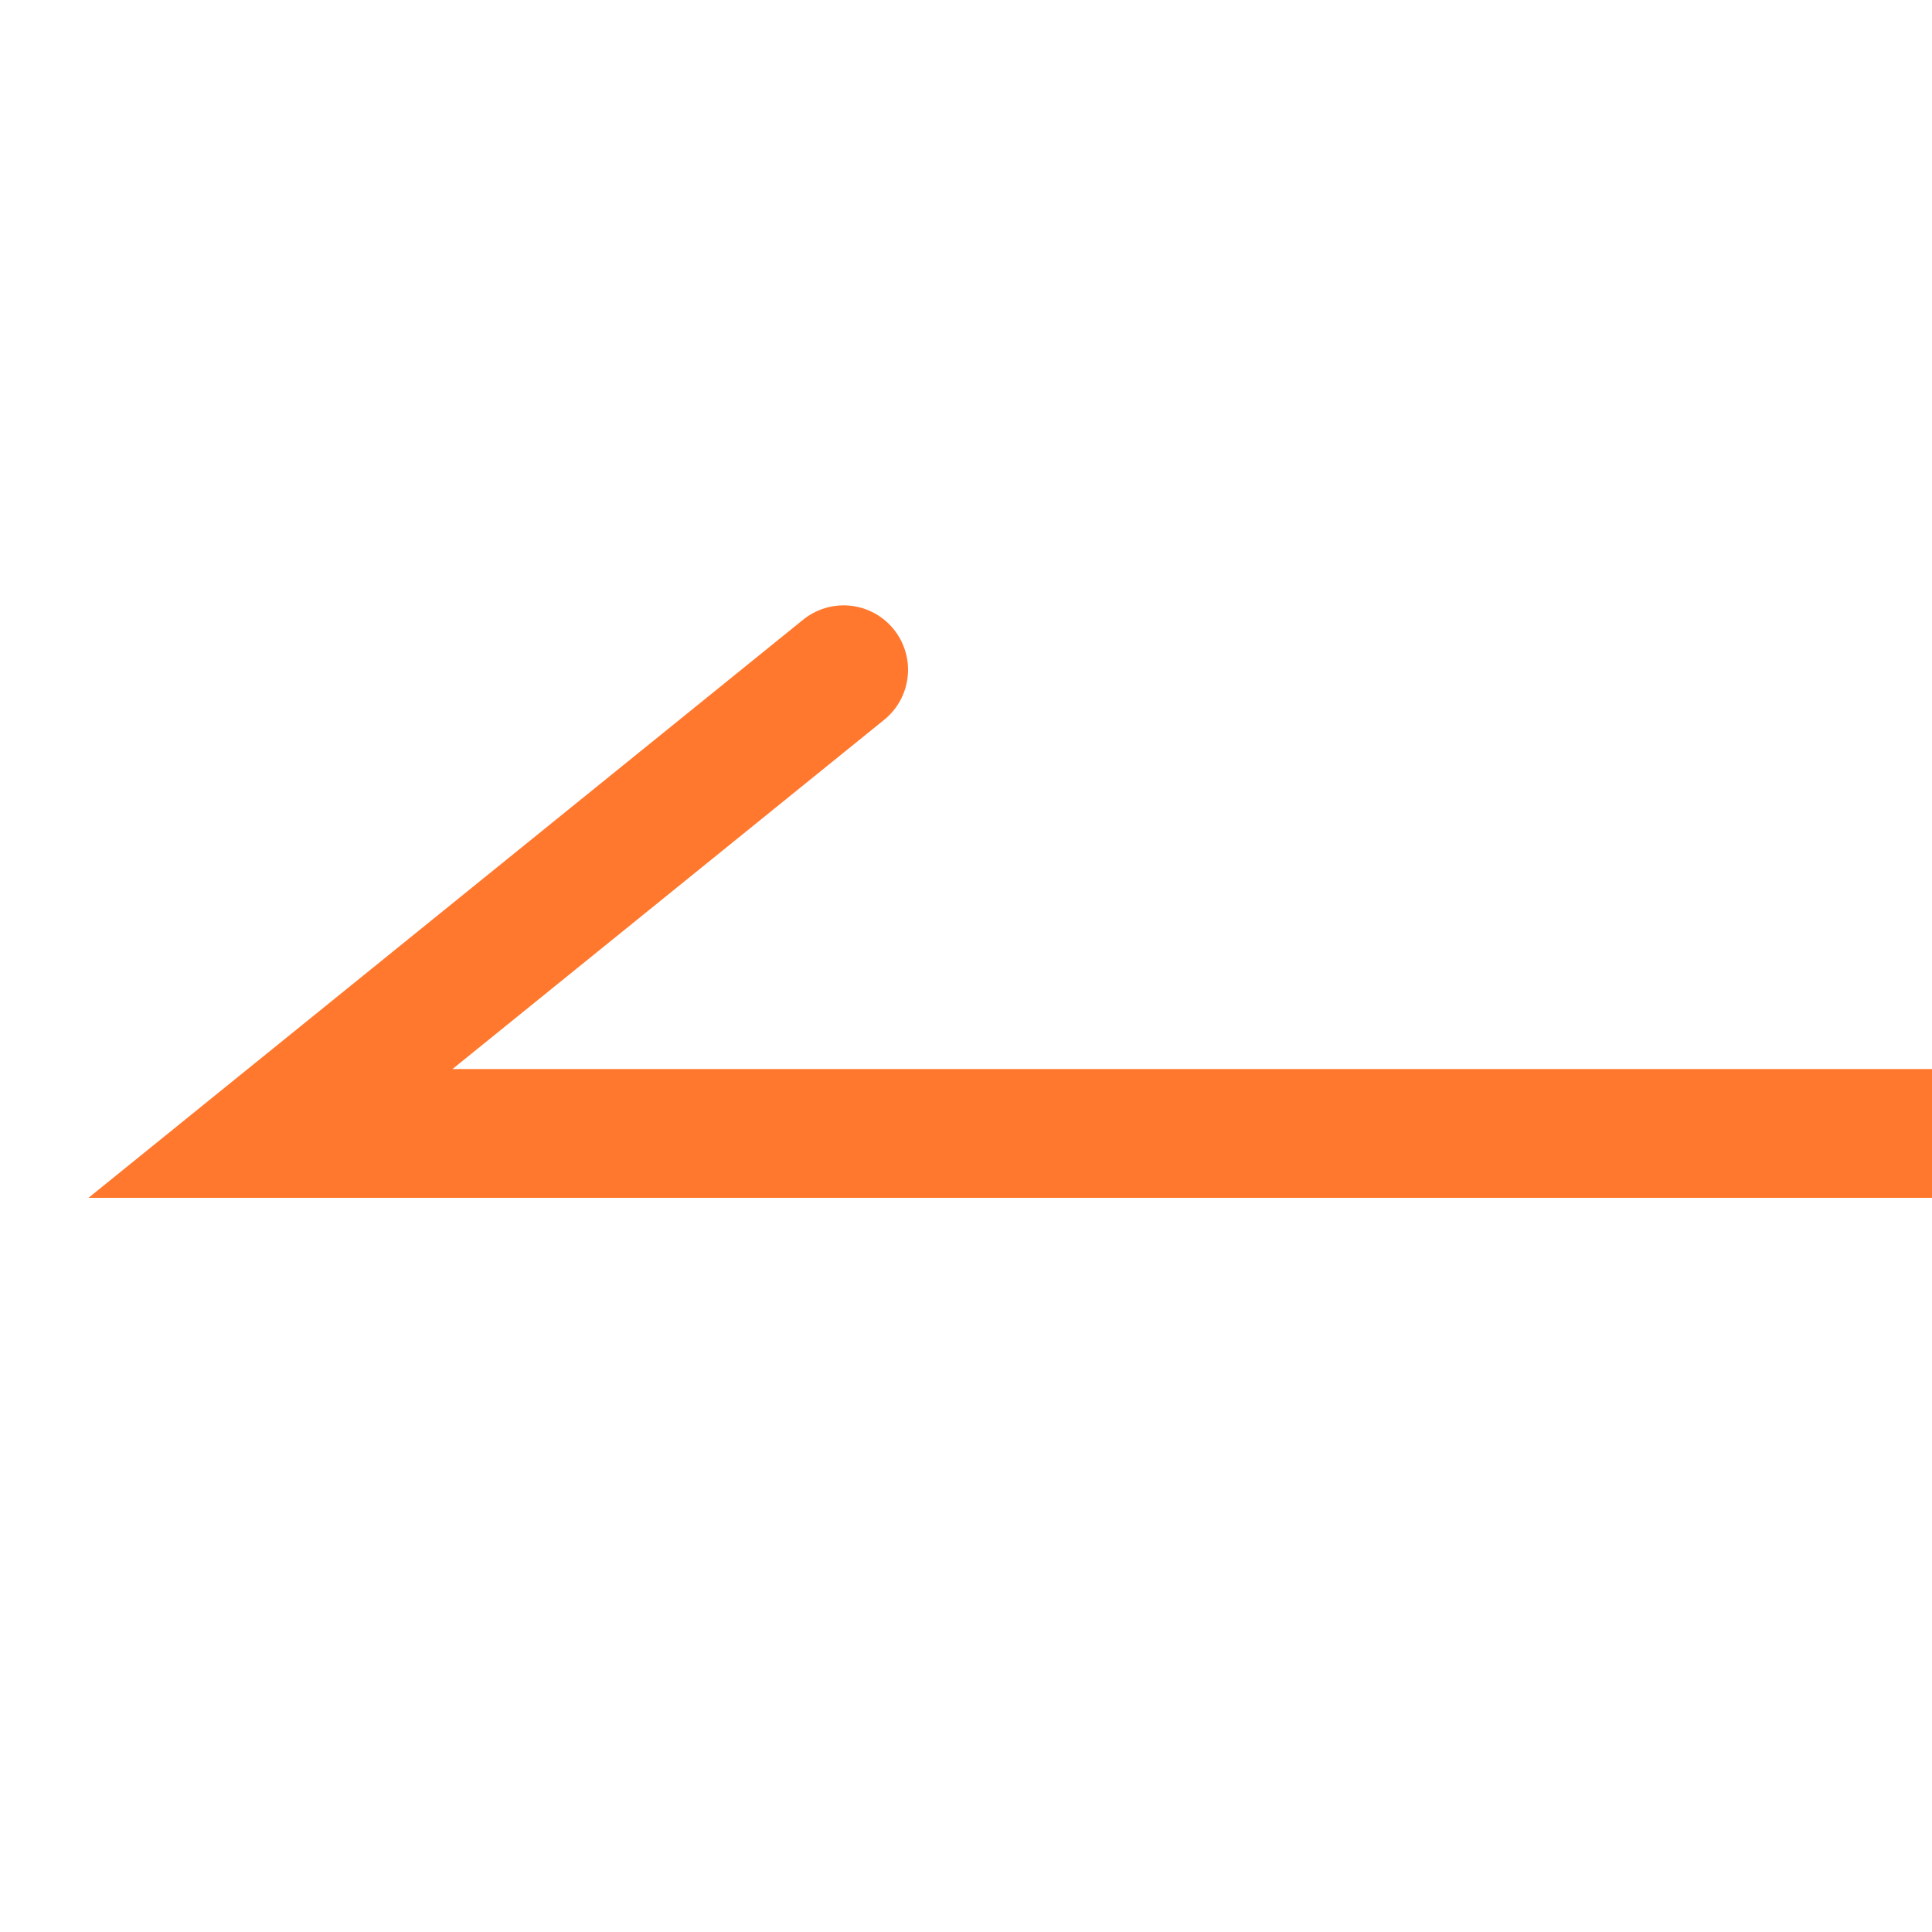 <?xml version="1.0" encoding="utf-8"?>
<!-- Generator: Adobe Illustrator 23.0.5, SVG Export Plug-In . SVG Version: 6.00 Build 0)  -->
<svg version="1.1" id="圖層_1" xmlns="http://www.w3.org/2000/svg" xmlns:xlink="http://www.w3.org/1999/xlink" x="0px" y="0px"
	 viewBox="0 0 30 30" style="enable-background:new 0 0 30 30;" xml:space="preserve">
<style type="text/css">
	.st0{fill:none;stroke:#FF782E;stroke-width:2;stroke-linecap:round;stroke-miterlimit:10;}
</style>
<title>工作區域 1</title>
<polyline class="st0" points="30,17.6 4.2,17.6 13.1,10.4 "/>
</svg>
